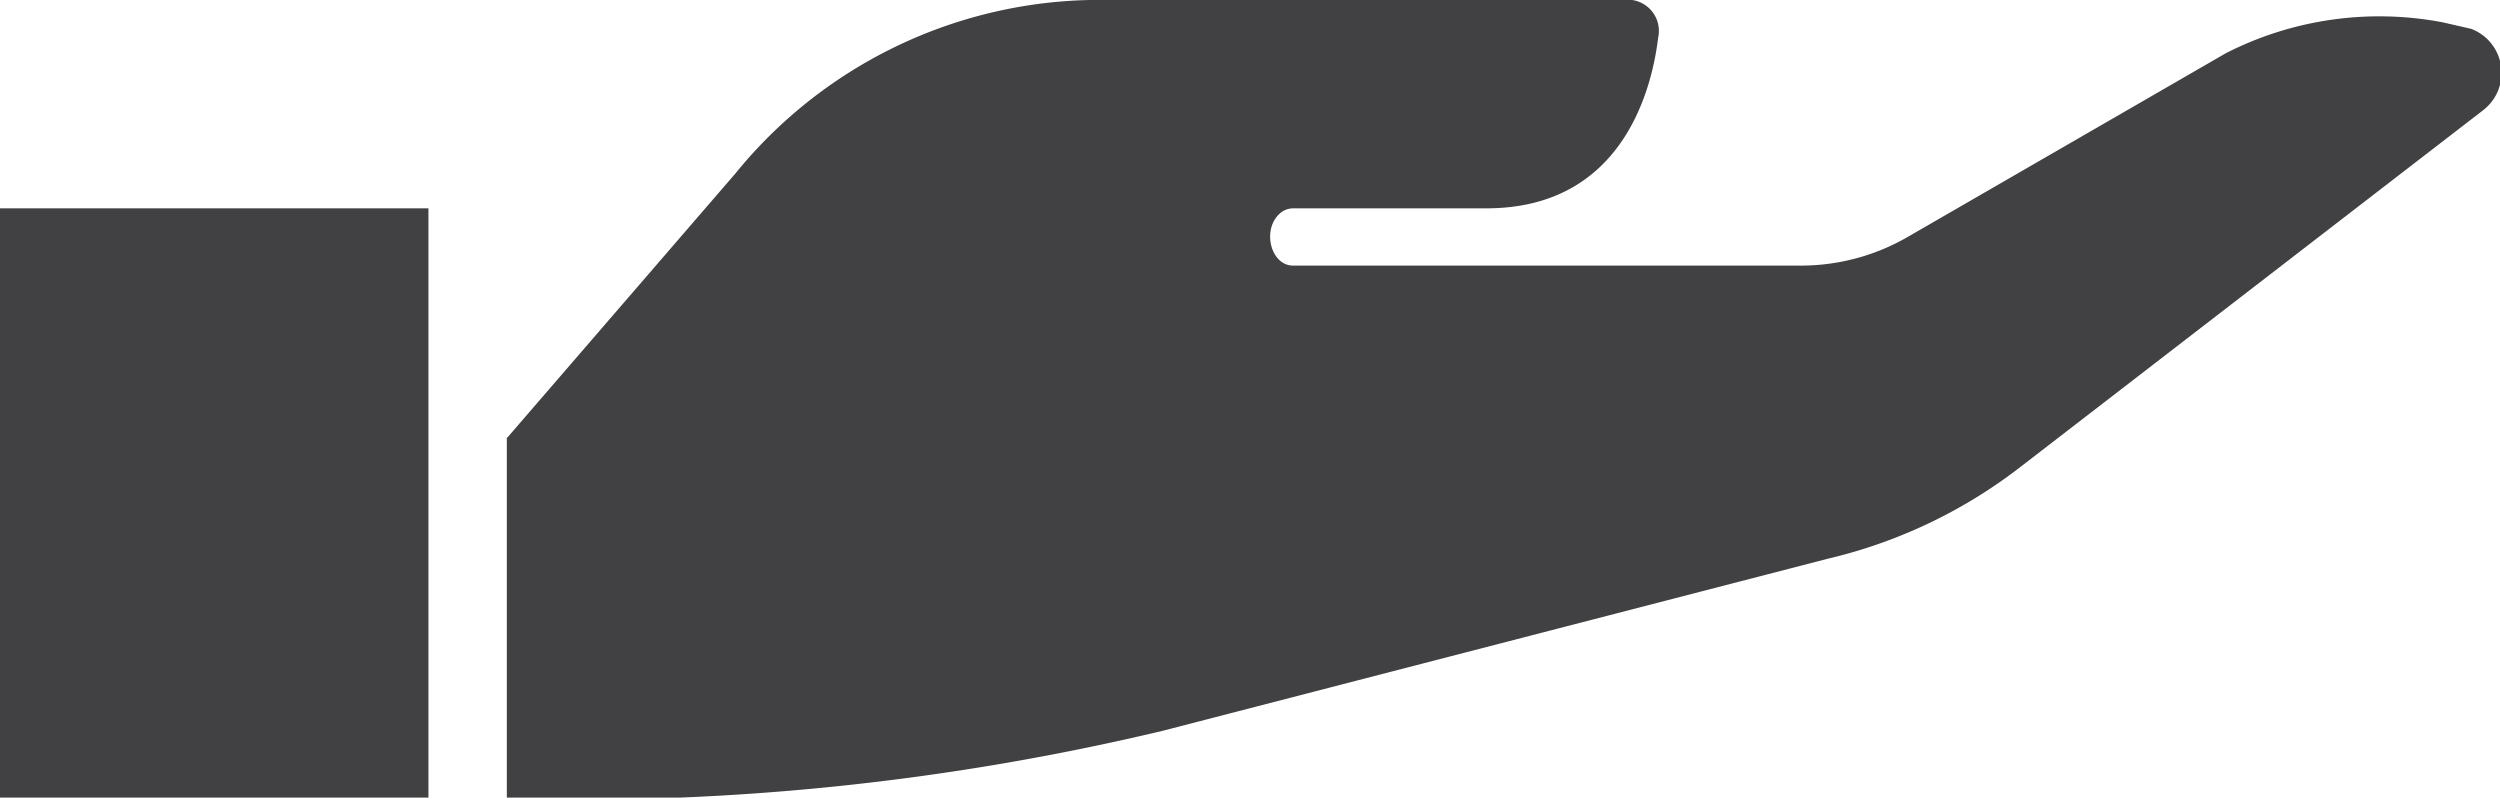 <svg xmlns="http://www.w3.org/2000/svg" viewBox="0 0 61.56 19.64"><defs><style>.cls-1{fill:#414042;}</style></defs><title>2</title><g id="Livello_2" data-name="Livello 2"><g id="Livello_1-2" data-name="Livello 1"><path class="cls-1" d="M12.48,19.64V10.79l5.63-6.52A11.56,11.56,0,0,1,26.83,0H40.19a.77.77,0,0,1,.64.93c-.18,1.48-1,4.2-4.23,4.2H31.84a.5.5,0,0,0-.34.14h0c-.43.41-.2,1.27.34,1.27H44.32A5.25,5.25,0,0,0,47,5.82l7.81-4.51A8.32,8.32,0,0,1,60.15.55l.7.16a1.16,1.16,0,0,1,.3,2L49.8,11.46A12.39,12.39,0,0,1,45,13.76L28.61,18a62.28,62.28,0,0,1-16.12,1.67Z"/><rect class="cls-1" y="5.13" width="10.55" height="14.51"/></g></g></svg>